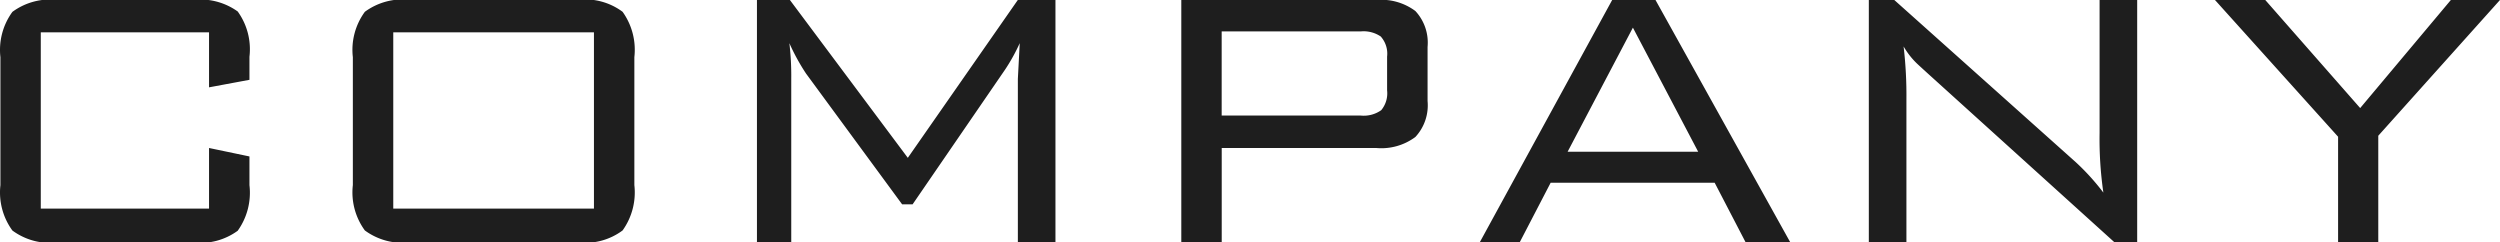 <svg xmlns="http://www.w3.org/2000/svg" width="95.75" height="9.281" viewBox="0 0 95.75 9.281">
<defs>
    <style>
      .cls-1 {
        fill: #1e1e1e;
        fill-rule: evenodd;
      }
    </style>
  </defs>
  <path id="COMPANY" class="cls-1" d="M697.037,32.876l1.548-.288V31.706a2.468,2.468,0,0,0-.45-1.735,2.462,2.462,0,0,0-1.71-.444h-5.2a2.439,2.439,0,0,0-1.719.459,2.472,2.472,0,0,0-.459,1.737v4.9a2.471,2.471,0,0,0,.459,1.737,2.439,2.439,0,0,0,1.719.459h5.2a2.436,2.436,0,0,0,1.71-.45,2.5,2.5,0,0,0,.45-1.746v-1.1l-1.548-.324V37.52h-6.444V30.77h6.444v2.106Zm5.508,3.744a2.466,2.466,0,0,0,.46,1.737,2.444,2.444,0,0,0,1.722.459h6.436a2.408,2.408,0,0,0,1.713-.459,2.5,2.5,0,0,0,.451-1.737v-4.9a2.5,2.5,0,0,0-.451-1.737,2.408,2.408,0,0,0-1.713-.459h-6.436a2.444,2.444,0,0,0-1.722.459,2.467,2.467,0,0,0-.46,1.737v4.9Zm1.548-5.85h7.686v6.75h-7.686V30.77Zm15.8,1.566,3.69,5.022h0.4l3.546-5.166a7.1,7.1,0,0,0,.558-1.008l-0.072,1.368v6.264h1.44V29.528h-1.44L723.8,35.576l-4.518-6.048h-1.26v9.288h1.314V32.552a10.678,10.678,0,0,0-.072-1.368,7.961,7.961,0,0,0,.63,1.152h0Zm15.93,6.48V35.2h5.926a2.18,2.18,0,0,0,1.491-.423,1.779,1.779,0,0,0,.467-1.377v-2.07a1.78,1.78,0,0,0-.467-1.377,2.185,2.185,0,0,0-1.491-.423h-7.474v9.288h1.548Zm6.1-7.876a0.987,0.987,0,0,1,.234.761v1.289a1.012,1.012,0,0,1-.225.761,1.16,1.16,0,0,1-.783.206h-5.328V30.734h5.328A1.165,1.165,0,0,1,741.929,30.94Zm5.31,7.876,1.188-2.286h6.282l1.188,2.286h1.71l-5.166-9.288h-1.656l-5.076,9.288h1.53Zm4.338-8.226,2.5,4.752h-5Zm10.476,8.226V33.344a16.1,16.1,0,0,0-.108-2.034,2.974,2.974,0,0,0,.486.63q0.054,0.054.45,0.414l7.146,6.462h0.864V29.528h-1.44v5.094a14.346,14.346,0,0,0,.145,2.286,8.811,8.811,0,0,0-1.062-1.17l-6.949-6.21h-0.972v9.288h1.44Zm18.072,0V34.73l4.662-5.2H782.9l-3.474,4.14-3.636-4.14h-1.926l4.716,5.238v4.05h1.548Z" transform="translate(-689.031 -29.531)"/>
</svg>
